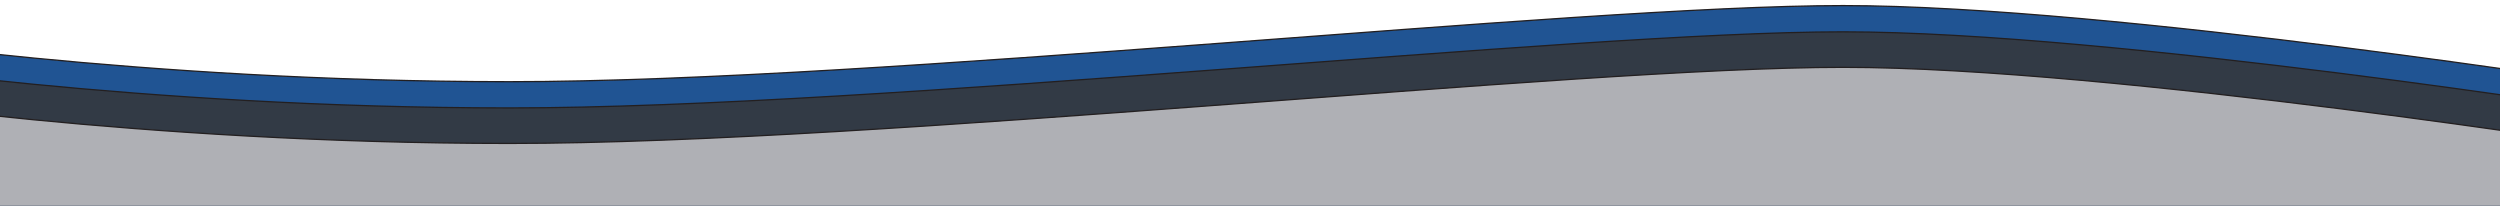 <?xml version="1.0" encoding="UTF-8"?>
<svg id="Layer_2" xmlns="http://www.w3.org/2000/svg" version="1.1" xmlns:xlink="http://www.w3.org/1999/xlink" viewBox="0 0 3840 316">
  <!-- Generator: Adobe Illustrator 29.3.1, SVG Export Plug-In . SVG Version: 2.1.0 Build 151)  -->
  <defs>
    <style>
      .st0 {
        fill: #205493;
      }

      .st0, .st1, .st2, .st3 {
        stroke-miterlimit: 10;
      }

      .st0, .st1, .st3 {
        stroke: #231f20;
        stroke-width: 2px;
      }

      .st1 {
        fill: #afb0b5;
      }

      .st4 {
        fill: none;
      }

      .st2 {
        display: none;
        fill: #f1f2f2;
        stroke: #112d52;
        stroke-width: 10.1px;
      }

      .st3 {
        fill: #323a45;
      }

      .st5 {
        clip-path: url(#clippath);
      }
    </style>
    <clipPath id="clippath">
      <rect class="st4" x="-5.1" y="-1831.8" width="3871.8" height="2177.5"/>
    </clipPath>
  </defs>
  <g class="st5">
    <path class="st0" d="M4012.5,774.7H-249.8V52.9S211.1,125.5,782.5,125.5,2416.6,8.6,2831,8.6s1213.8,127,1213.8,127l-32.3,639.1Z"/>
    <path class="st3" d="M4012.5,815.1H-249.8V93.2s461,72.6,1032.3,72.6S2416.6,48.9,2831,48.9s1213.8,127,1213.8,127l-32.3,639.1Z"/>
    <path class="st1" d="M4012.5,869.5H-249.8V147.7s461,72.6,1032.3,72.6,1634.1-116.9,2048.5-116.9,1213.8,127,1213.8,127l-32.3,639.1Z"/>
    <path class="st2" d="M4045.6,952.2H-216.8V230.3s461,72.6,1032.3,72.6,1634.1-116.9,2048.5-116.9,1213.8,127,1213.8,127l-32.3,639.1Z"/>
  </g>
</svg>